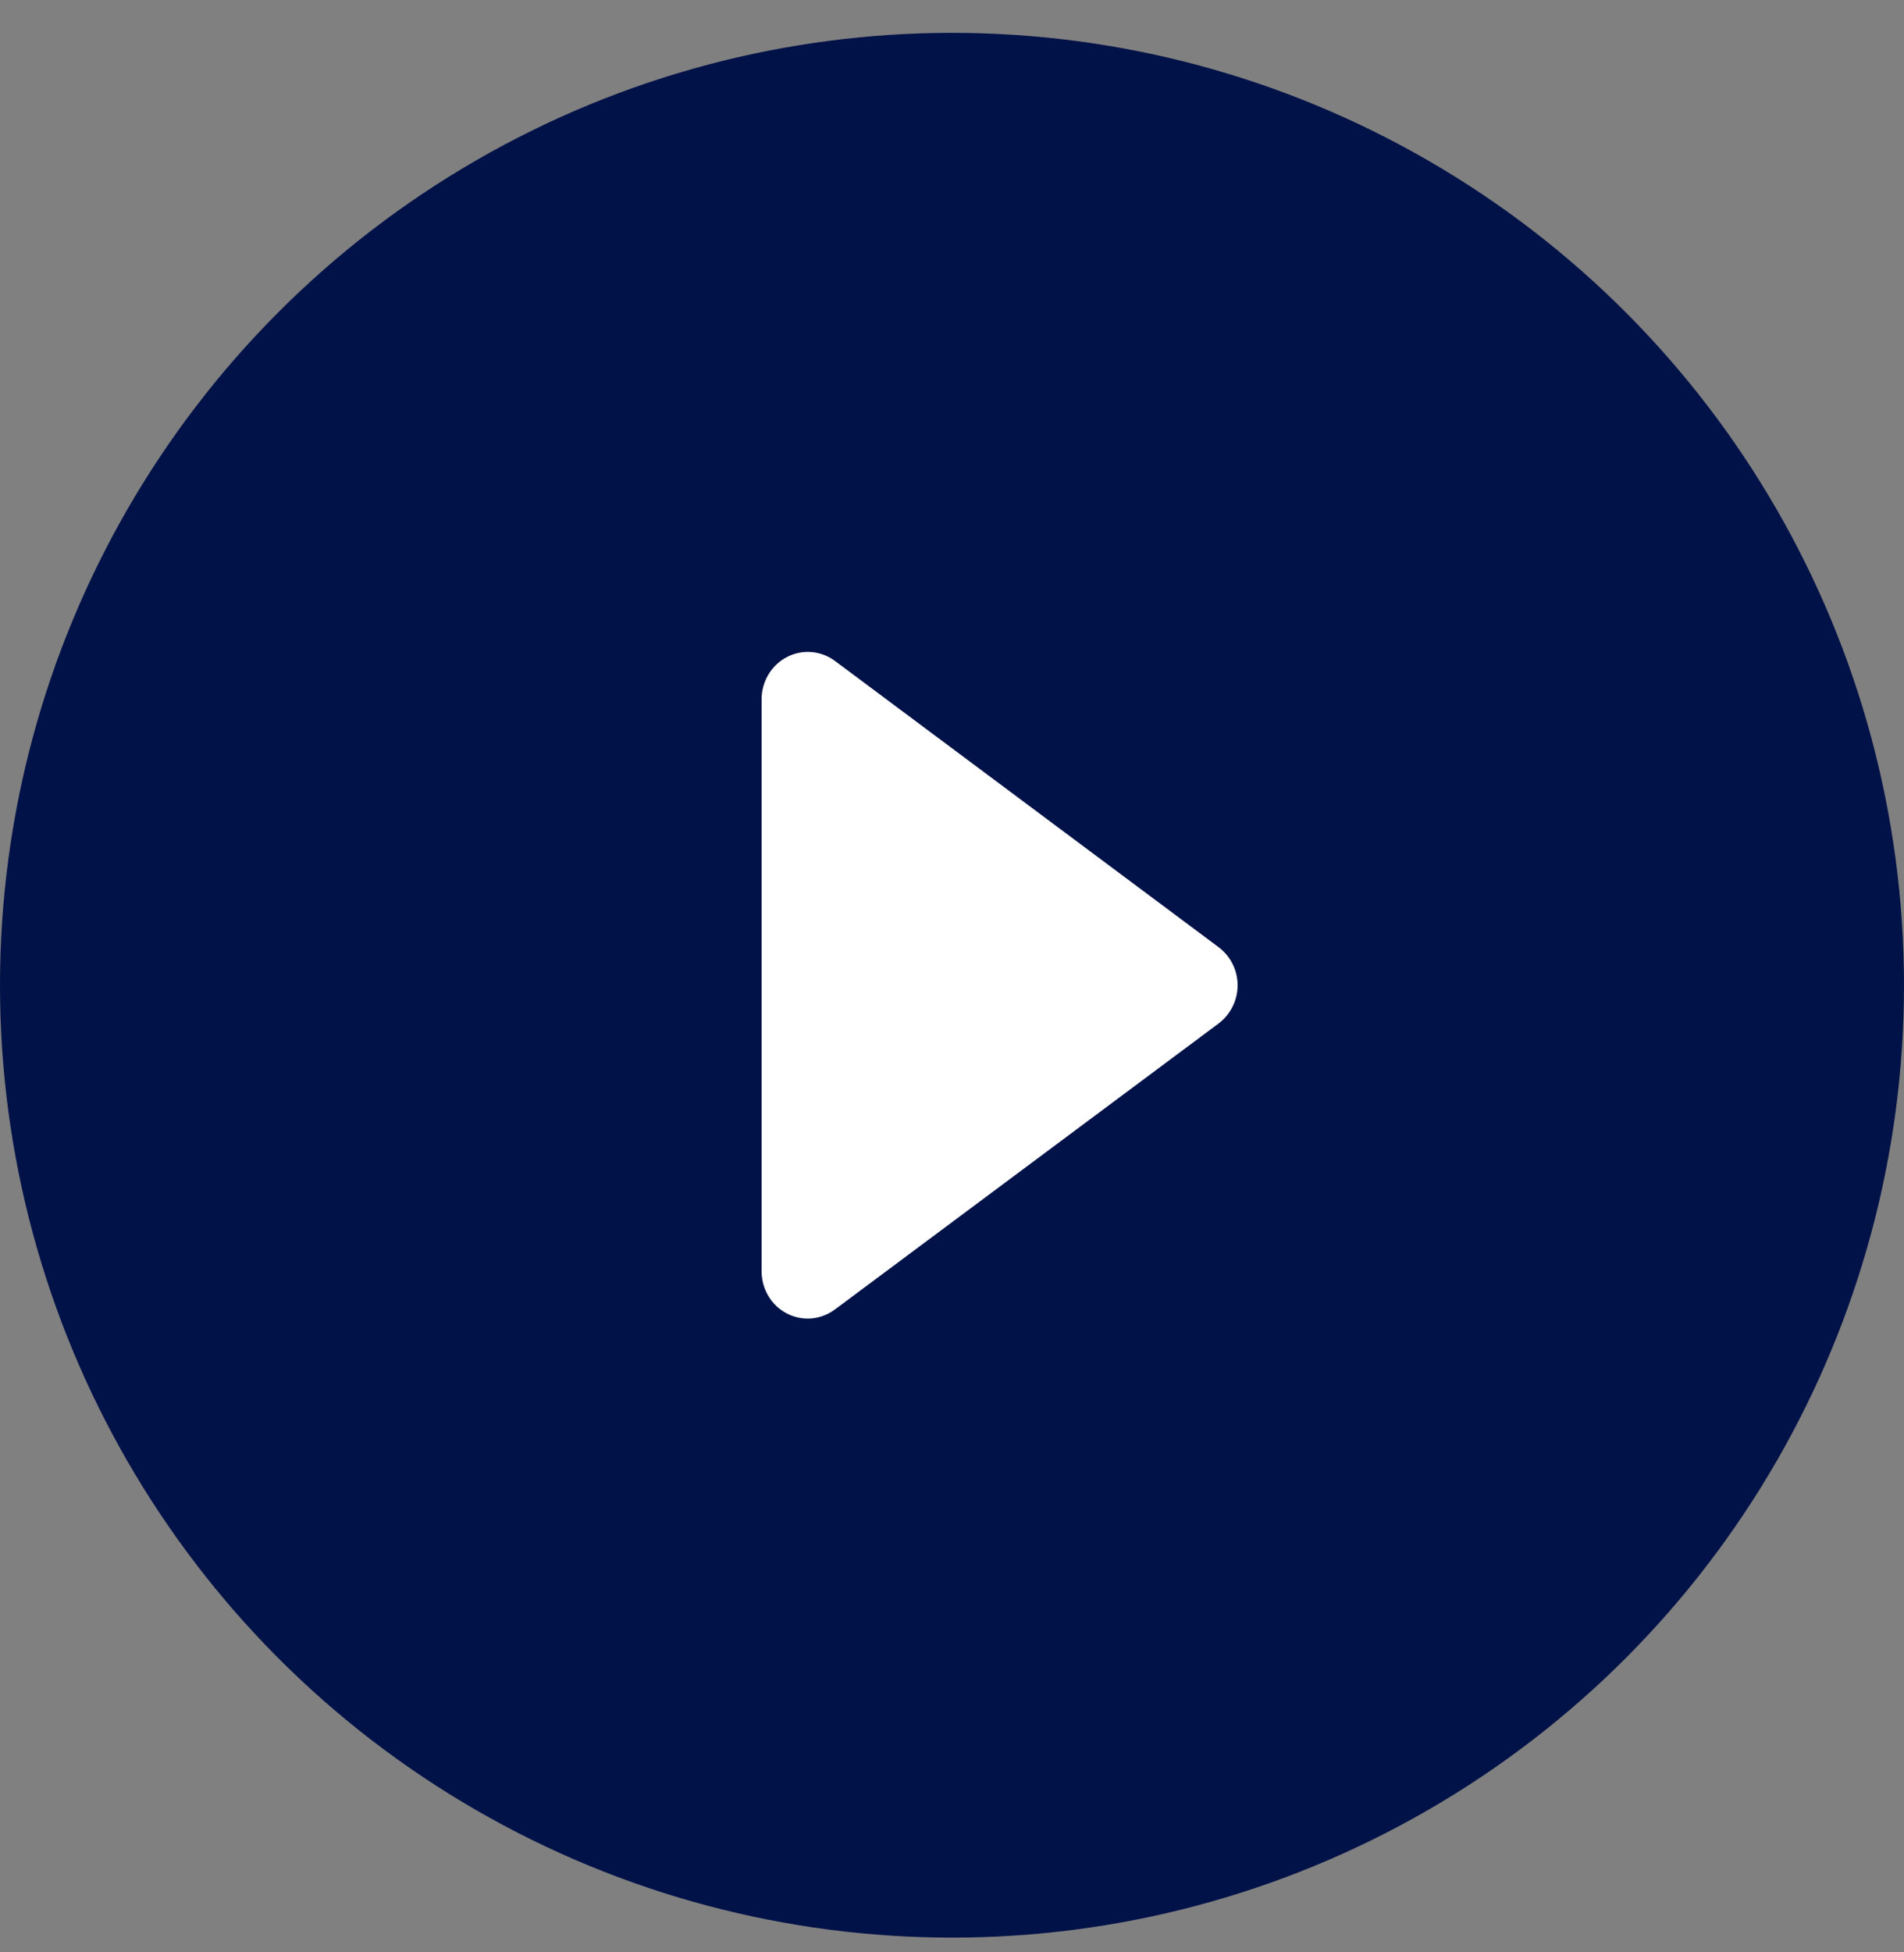 <svg width="40" height="41" viewBox="0 0 40 41" fill="none"
    xmlns="http://www.w3.org/2000/svg">
    <rect x="0" y="0" width="40" height="41" fill="#808080" stroke="none"/>
    <g>
        <circle cx="20" cy="20.69" r="20" fill="#011248" />
        <path d="M25.597 19.888L17.543 13.881C17.247 13.661 16.855 13.628 16.53 13.799C16.204 13.969 16 14.313 16 14.685V26.695C16 27.071 16.204 27.414 16.53 27.583C16.669 27.655 16.82 27.69 16.972 27.69C17.171 27.69 17.372 27.625 17.543 27.497L25.597 21.496C25.852 21.304 26 21.007 26 20.692C26.001 20.371 25.849 20.076 25.597 19.888Z" fill="white" />
    </g>
</svg>
